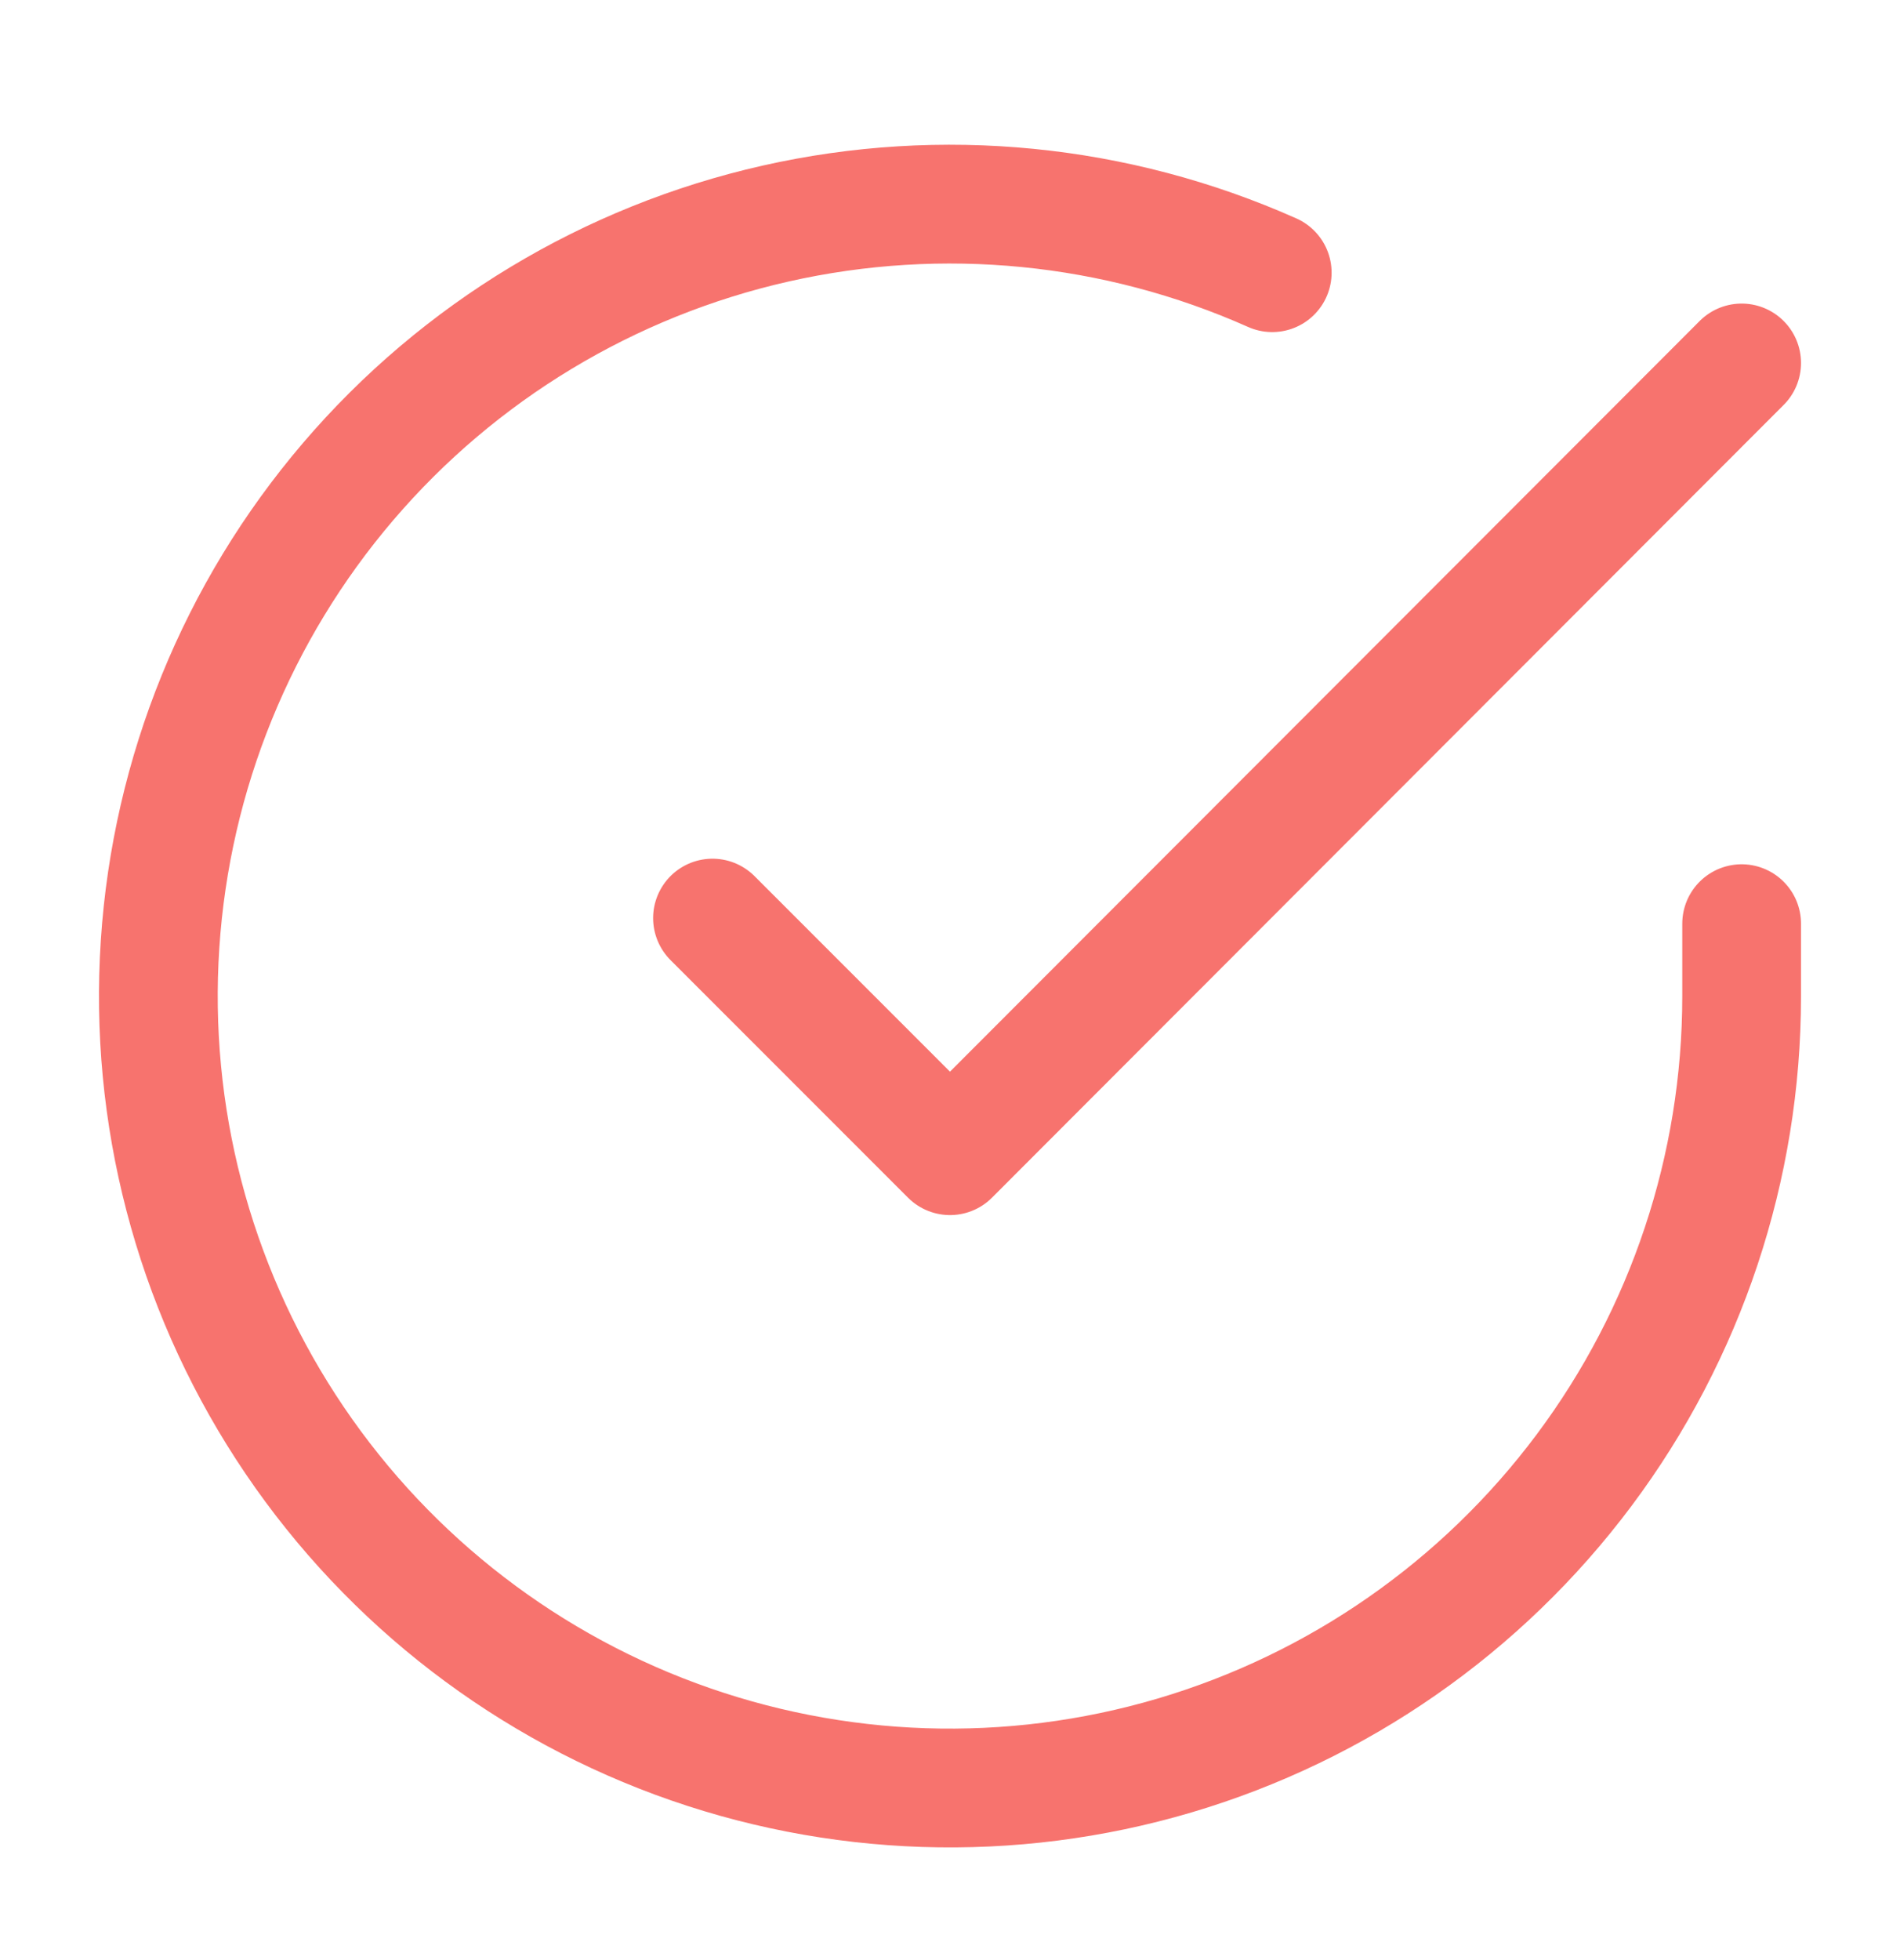 <svg width="32" height="33" viewBox="0 0 32 33" fill="none" xmlns="http://www.w3.org/2000/svg">
<path d="M29.333 15.551V16.777C29.332 19.653 28.401 22.45 26.679 24.753C24.957 27.056 22.538 28.741 19.78 29.556C17.023 30.371 14.076 30.273 11.379 29.277C8.682 28.28 6.38 26.439 4.815 24.027C3.25 21.615 2.506 18.762 2.696 15.893C2.885 13.024 3.996 10.293 5.864 8.107C7.732 5.921 10.257 4.398 13.062 3.764C15.866 3.131 18.8 3.421 21.427 4.591M29.333 6.111L16 19.457L12 15.457" stroke="#F7736E" stroke-width="2" stroke-linecap="round" stroke-linejoin="round"/>
</svg>
